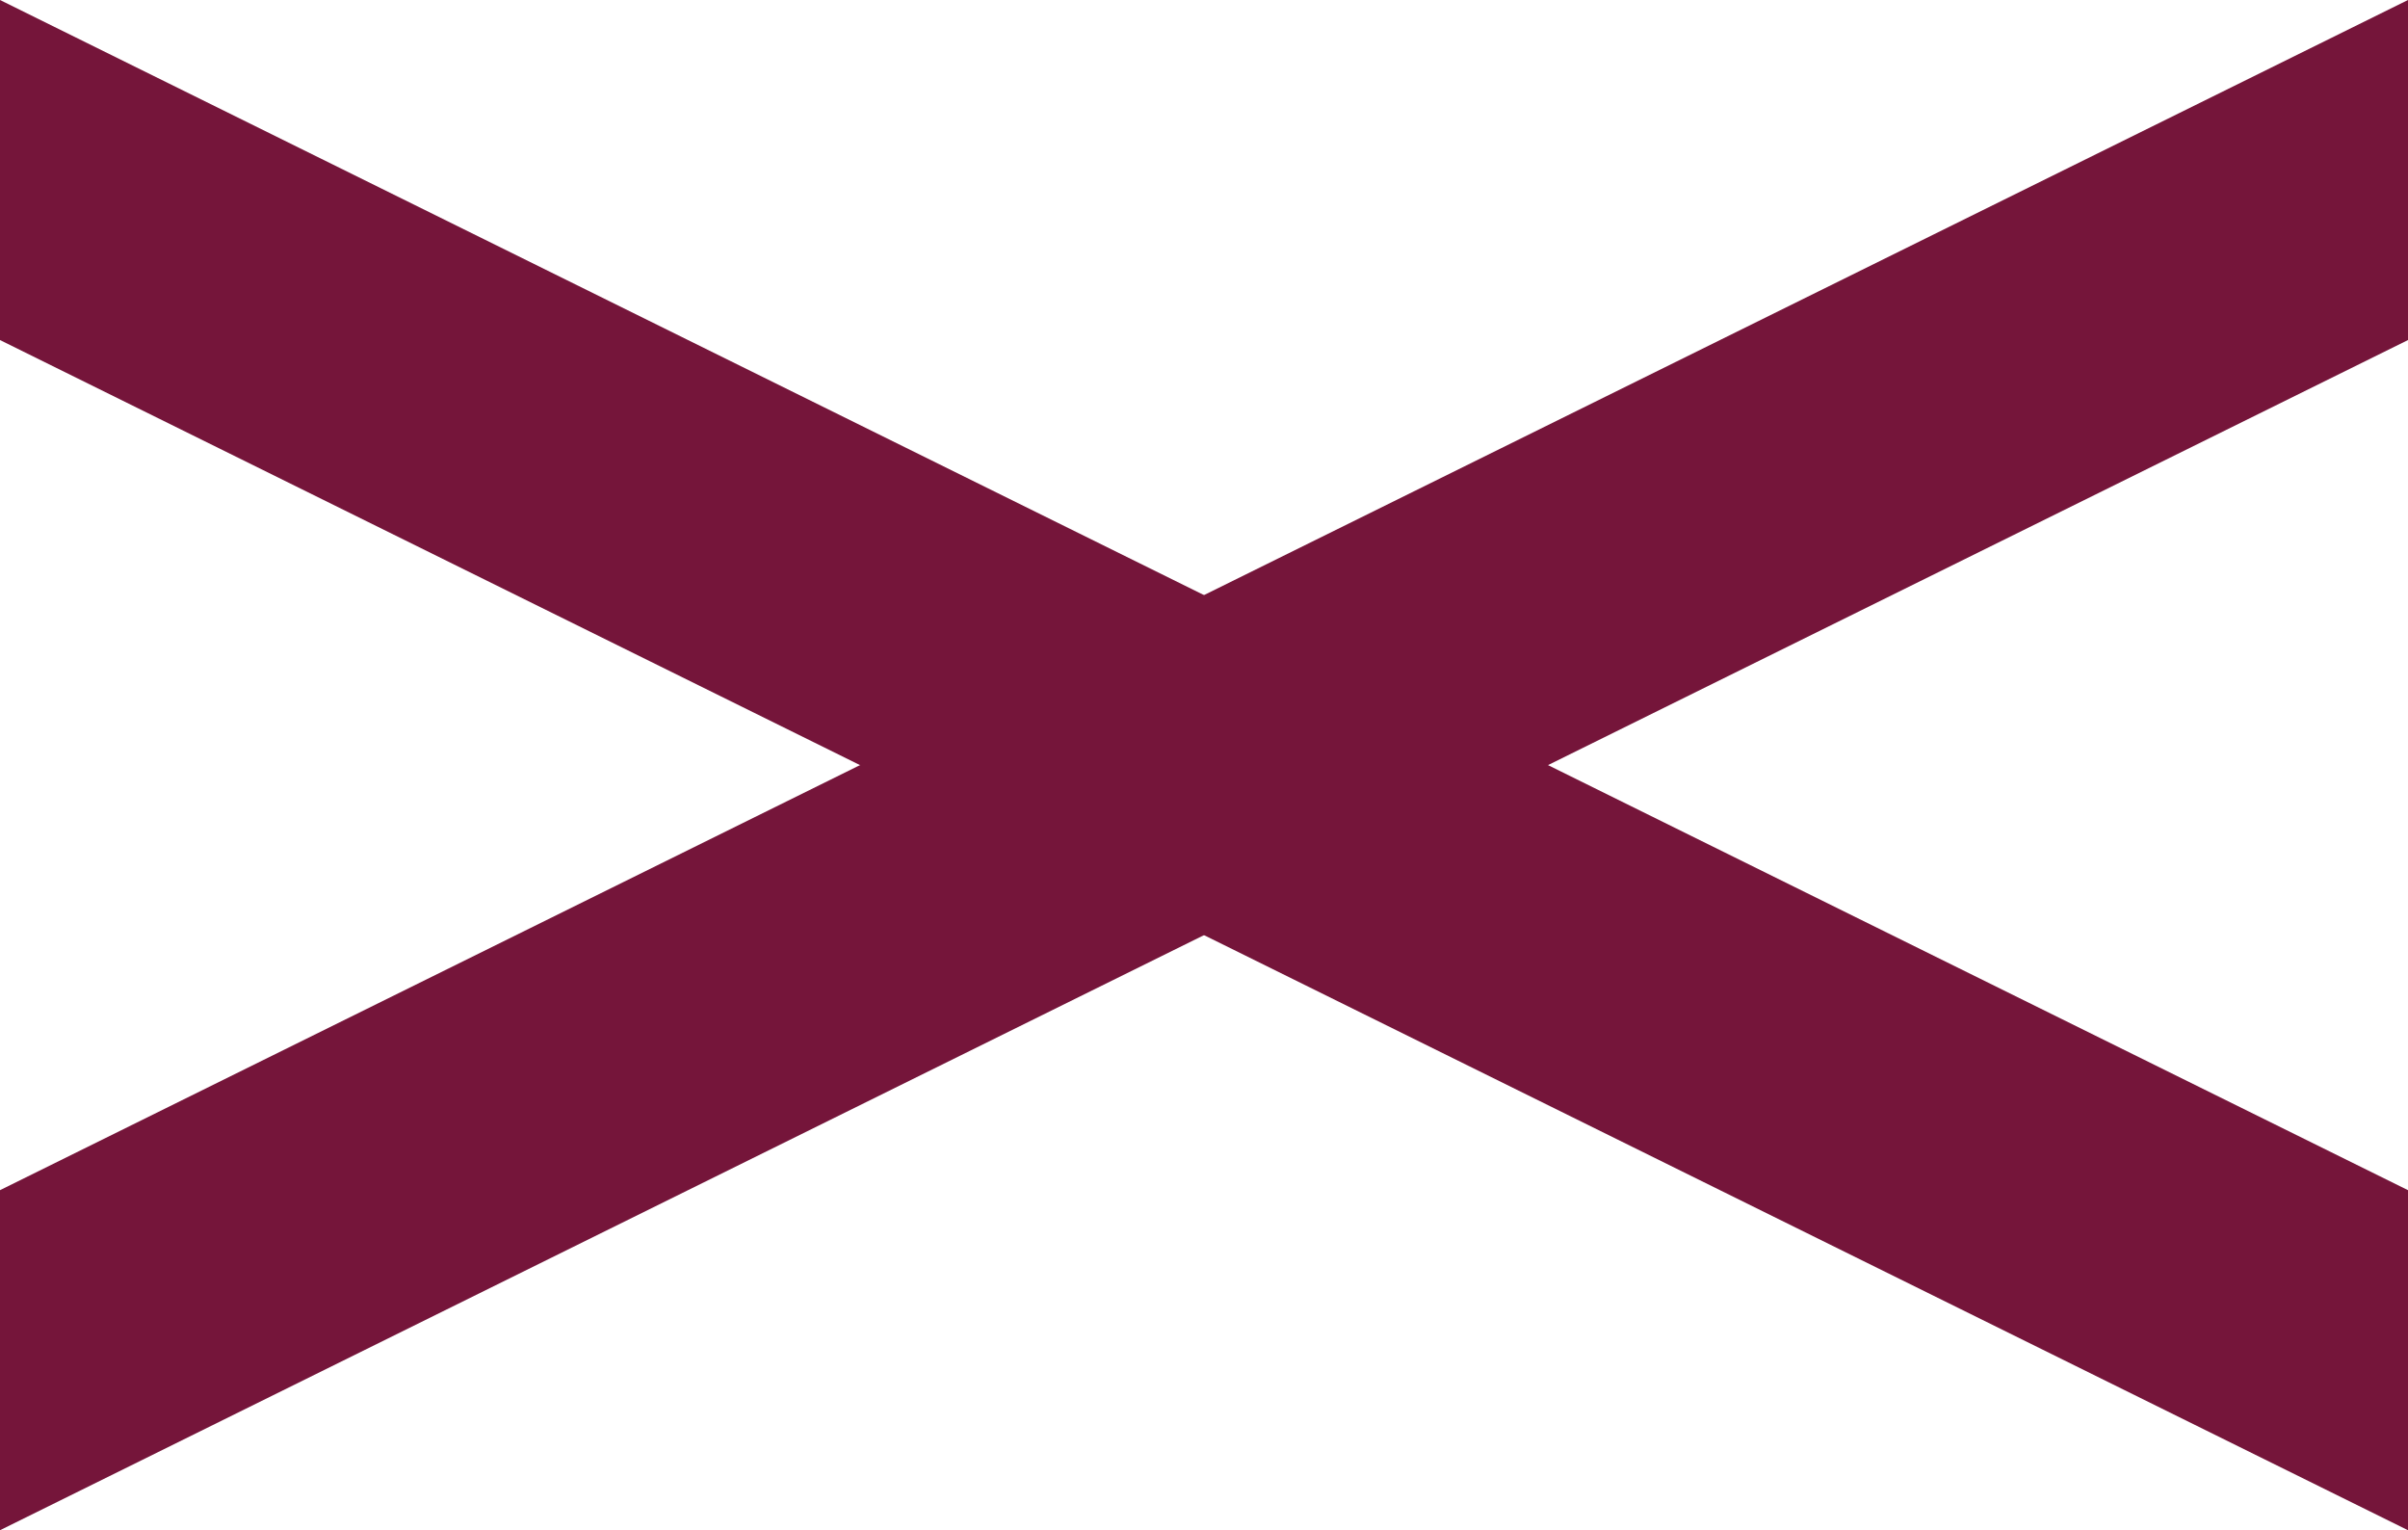 <?xml version="1.0" encoding="UTF-8"?><svg id="Ebene_2" xmlns="http://www.w3.org/2000/svg" viewBox="0 0 42.5 27"><defs><style>.cls-1{fill:#75153a;stroke-width:0px;}</style></defs><g id="Ebene_1-2"><polygon class="cls-1" points="42.5 27 0 6 0 0 42.5 21 42.5 27"/><polygon class="cls-1" points="42.5 0 0 21 0 27 42.5 6 42.5 0"/></g></svg>